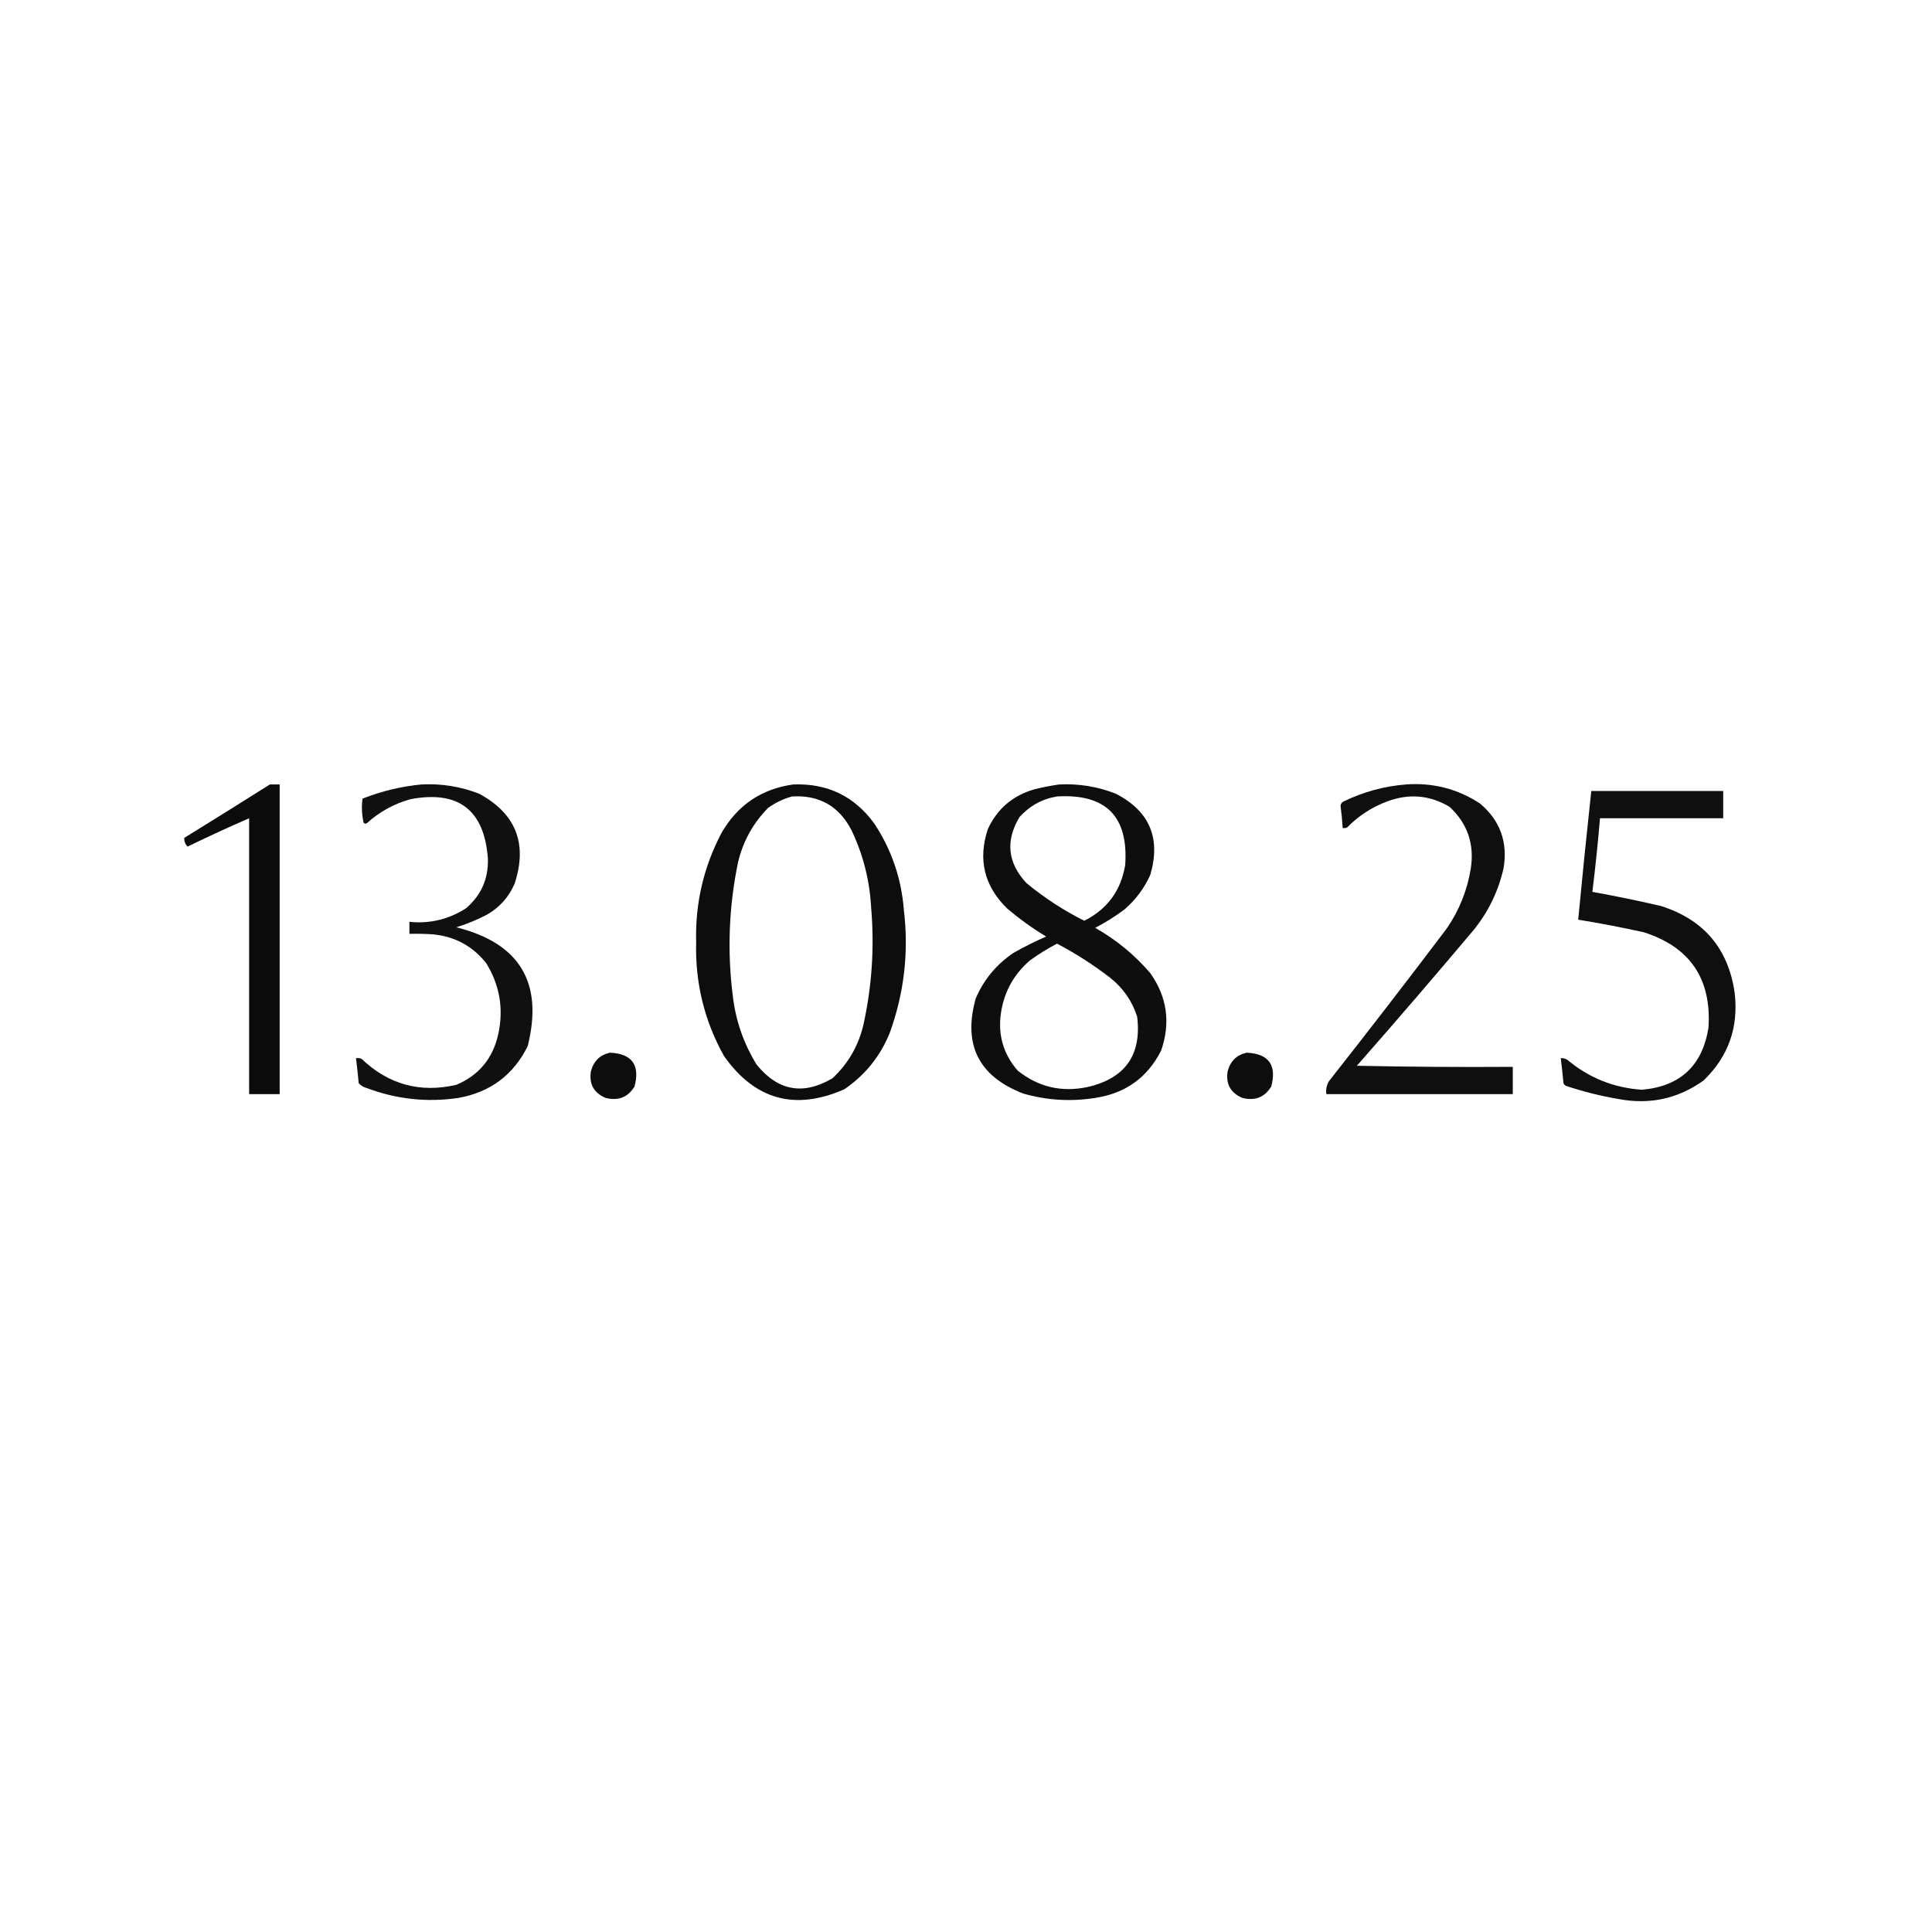 <?xml version="1.0" encoding="UTF-8"?> <svg xmlns="http://www.w3.org/2000/svg" xmlns:xlink="http://www.w3.org/1999/xlink" version="1.1" width="1772px" height="1772px" style="shape-rendering:geometricPrecision; text-rendering:geometricPrecision; image-rendering:optimizeQuality; fill-rule:evenodd; clip-rule:evenodd"><g><path style="opacity:0.956" fill="#000000" d="M 247.5,719.5 C 250.5,719.5 253.5,719.5 256.5,719.5C 256.5,814.167 256.5,908.833 256.5,1003.5C 247.167,1003.5 237.833,1003.5 228.5,1003.5C 228.5,919.167 228.5,834.833 228.5,750.5C 209.504,758.747 190.671,767.413 172,776.5C 169.836,774.189 168.836,771.522 169,768.5C 195.315,752.267 221.482,735.934 247.5,719.5 Z"></path></g><g><path style="opacity:0.935" fill="#000000" d="M 386.5,719.5 C 404.805,718.529 422.472,721.362 439.5,728C 473.206,746.274 484.039,773.774 472,810.5C 466.664,822.835 458.164,832.335 446.5,839C 437.49,843.673 428.157,847.507 418.5,850.5C 476.76,865.027 498.593,901.361 484,959.5C 470.915,985.892 449.748,1001.73 420.5,1007C 391.764,1011.24 363.764,1008.24 336.5,998C 333.489,997.232 330.989,995.732 329,993.5C 328.297,985.804 327.464,978.138 326.5,970.5C 328.199,970.34 329.866,970.506 331.5,971C 356.187,994.674 385.187,1002.67 418.5,995C 439.269,986.218 452.102,970.718 457,948.5C 462.047,925.317 458.38,903.65 446,883.5C 433.671,867.879 417.504,859.045 397.5,857C 390.174,856.5 382.841,856.334 375.5,856.5C 375.5,852.833 375.5,849.167 375.5,845.5C 394.38,847.361 411.713,843.194 427.5,833C 441.368,821.088 448.035,805.922 447.5,787.5C 444.168,742.835 420.501,724.668 376.5,733C 361.398,737.215 348.065,744.549 336.5,755C 335.365,755.749 334.365,755.583 333.5,754.5C 331.838,747.215 331.504,739.882 332.5,732.5C 350.012,725.602 368.012,721.269 386.5,719.5 Z"></path></g><g><path style="opacity:0.948" fill="#000000" d="M 727.5,719.5 C 758.878,718.274 783.712,730.274 802,755.5C 817.757,779.434 826.757,805.768 829,834.5C 833.634,873.25 829.3,910.917 816,947.5C 807.324,968.841 793.491,986.007 774.5,999C 729.265,1018.98 692.431,1008.82 664,968.5C 646.046,936.249 637.546,901.582 638.5,864.5C 637.488,828.718 645.321,795.052 662,763.5C 676.829,738.184 698.663,723.518 727.5,719.5 Z M 726.5,730.5 C 751.368,729.018 769.535,739.351 781,761.5C 791.69,783.942 797.69,807.609 799,832.5C 802.091,868.538 799.757,904.205 792,939.5C 787.51,958.993 778.01,975.493 763.5,989C 736.717,1004.78 713.55,1000.61 694,976.5C 681.903,956.877 674.57,935.544 672,912.5C 666.913,871.615 668.58,830.949 677,790.5C 681.639,771.38 690.806,754.88 704.5,741C 711.277,736.11 718.61,732.61 726.5,730.5 Z"></path></g><g><path style="opacity:0.943" fill="#000000" d="M 971.5,719.5 C 989.47,718.595 1006.8,721.429 1023.5,728C 1054.42,744.028 1064.92,768.861 1055,802.5C 1049.48,814.696 1041.65,825.196 1031.5,834C 1023.01,840.417 1014.01,846.083 1004.5,851C 1023.71,861.867 1040.55,875.701 1055,892.5C 1070.46,914.346 1073.79,938.012 1065,963.5C 1052.48,988.315 1032.31,1002.81 1004.5,1007C 982.219,1010.54 960.219,1009.2 938.5,1003C 897.485,987.137 882.985,957.97 895,915.5C 902.445,898.38 913.945,884.547 929.5,874C 939.252,868.457 949.252,863.457 959.5,859C 946.793,851.313 934.793,842.646 923.5,833C 902.678,812.543 896.845,788.377 906,760.5C 914.606,741.896 928.773,729.729 948.5,724C 956.223,722.05 963.889,720.55 971.5,719.5 Z M 969.5,730.5 C 1014.34,727.838 1035.17,748.838 1032,793.5C 1028.06,816.917 1015.56,833.917 994.5,844.5C 975.507,835.006 957.841,823.506 941.5,810C 924.177,791.478 922.011,771.311 935,749.5C 944.333,739.086 955.833,732.753 969.5,730.5 Z M 969.5,865.5 C 986.738,874.567 1003.07,885.067 1018.5,897C 1030.27,906.42 1038.44,918.254 1043,932.5C 1047.21,967.571 1032.04,989.071 997.5,997C 973.67,1002.04 952.336,997.036 933.5,982C 920.362,966.965 915.195,949.465 918,929.5C 920.812,910.027 929.645,893.86 944.5,881C 952.476,875.178 960.809,870.011 969.5,865.5 Z"></path></g><g><path style="opacity:0.939" fill="#000000" d="M 1289.5,719.5 C 1314.27,717.681 1336.94,723.514 1357.5,737C 1375.94,752.655 1383.11,772.488 1379,796.5C 1374.27,817.3 1365.27,835.967 1352,852.5C 1316.64,894.539 1280.81,936.206 1244.5,977.5C 1292.16,978.5 1339.83,978.833 1387.5,978.5C 1387.5,986.833 1387.5,995.167 1387.5,1003.5C 1330.5,1003.5 1273.5,1003.5 1216.5,1003.5C 1215.92,999.131 1216.76,995.131 1219,991.5C 1255.48,945.194 1291.48,898.528 1327,851.5C 1338.45,834.819 1345.78,816.486 1349,796.5C 1352.42,774.101 1345.92,755.267 1329.5,740C 1311.4,729.255 1292.4,727.588 1272.5,735C 1258.33,740.248 1245.99,748.248 1235.5,759C 1234.21,759.49 1232.87,759.657 1231.5,759.5C 1231.1,752.643 1230.44,745.809 1229.5,739C 1229.79,737.11 1230.79,735.777 1232.5,735C 1250.65,726.215 1269.65,721.048 1289.5,719.5 Z"></path></g><g><path style="opacity:0.941" fill="#000000" d="M 1459.5,725.5 C 1499.83,725.5 1540.17,725.5 1580.5,725.5C 1580.5,733.833 1580.5,742.167 1580.5,750.5C 1542.83,750.5 1505.17,750.5 1467.5,750.5C 1465.59,773.089 1463.26,795.589 1460.5,818C 1481.62,821.823 1502.62,826.156 1523.5,831C 1562.65,843.473 1585.15,869.973 1591,910.5C 1594.76,942.22 1585.26,969.054 1562.5,991C 1539.07,1007.75 1513.07,1013.42 1484.5,1008C 1468.18,1005.25 1452.18,1001.25 1436.5,996C 1435.33,995.5 1434.5,994.667 1434,993.5C 1433.3,985.804 1432.46,978.138 1431.5,970.5C 1433.65,970.372 1435.65,970.872 1437.5,972C 1457.29,988.6 1480.12,997.766 1506,999.5C 1541.12,996.377 1561.46,977.377 1567,942.5C 1569.88,897.739 1550.05,868.573 1507.5,855C 1487.59,850.627 1467.59,846.794 1447.5,843.5C 1451.24,804.094 1455.24,764.761 1459.5,725.5 Z"></path></g><g><path style="opacity:0.946" fill="#000000" d="M 559.5,965.5 C 579.67,966.479 587.17,976.813 582,996.5C 575.929,1006.42 567.096,1009.92 555.5,1007C 544.629,1002.41 540.129,994.247 542,982.5C 544.462,973.203 550.295,967.536 559.5,965.5 Z"></path></g><g><path style="opacity:0.946" fill="#000000" d="M 1143.5,965.5 C 1163.67,966.479 1171.17,976.813 1166,996.5C 1159.93,1006.42 1151.1,1009.92 1139.5,1007C 1128.63,1002.41 1124.13,994.247 1126,982.5C 1128.46,973.203 1134.29,967.536 1143.5,965.5 Z"></path></g></svg> 